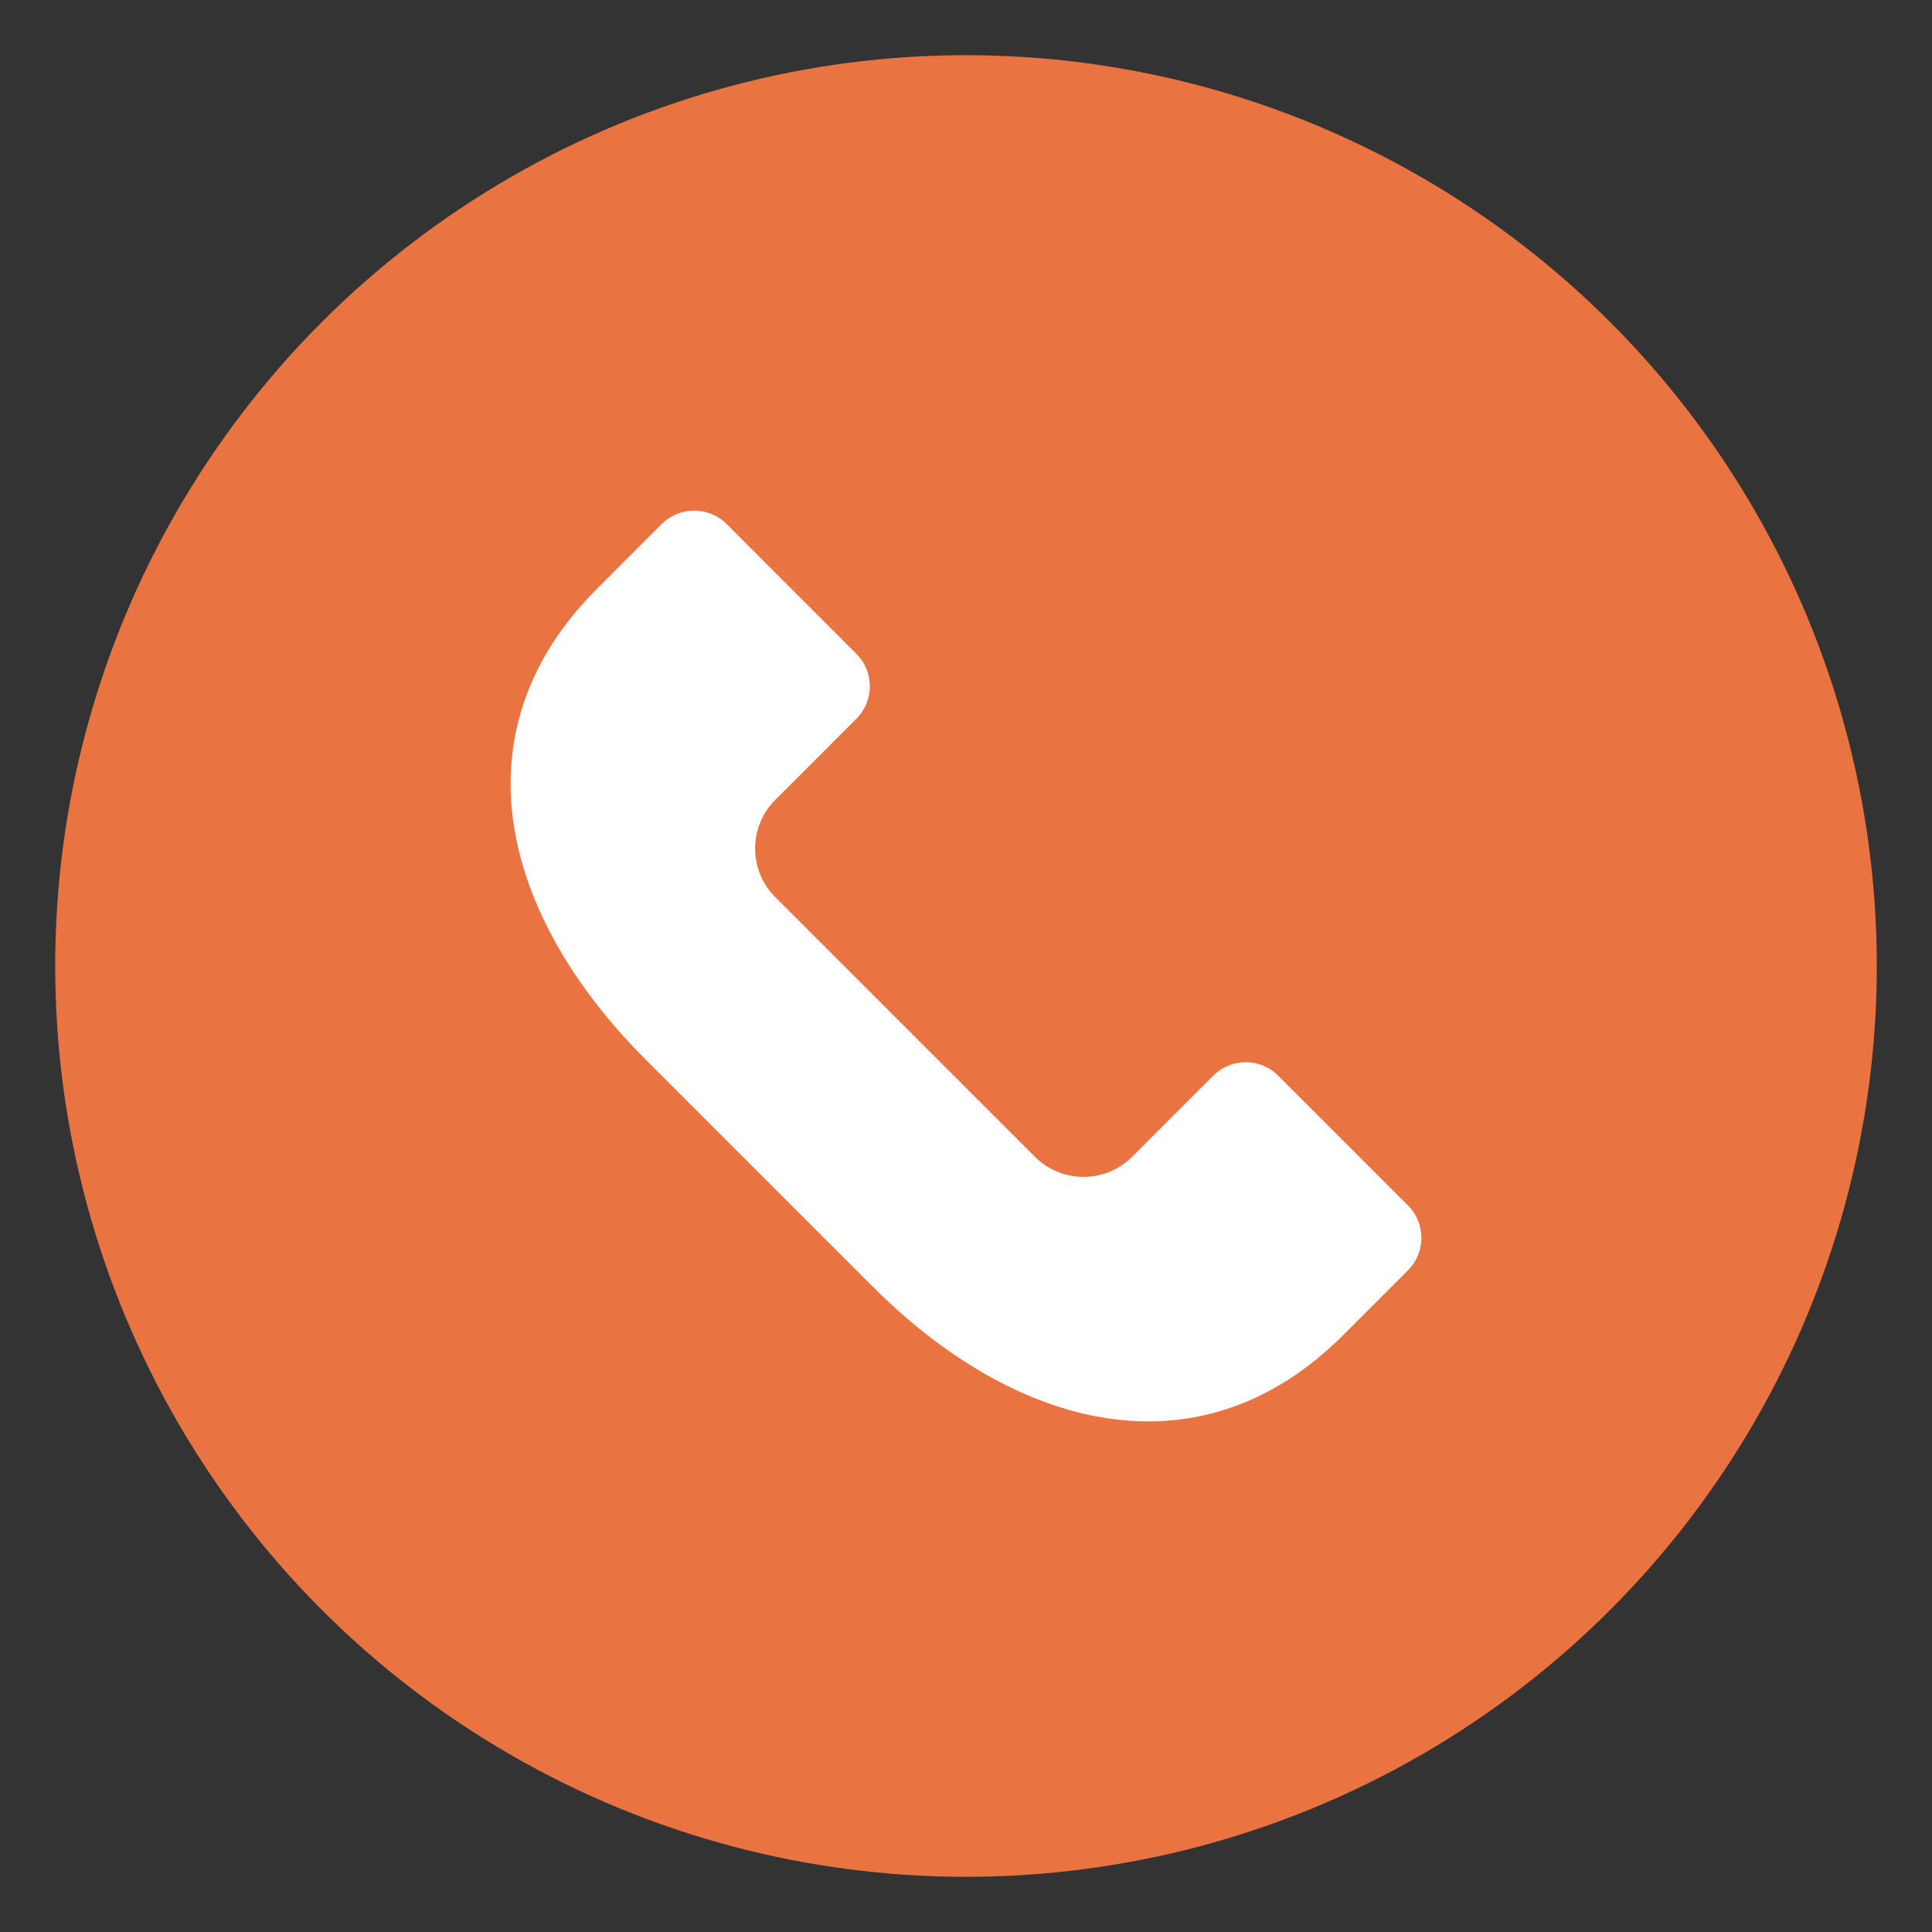 <?xml version="1.0" encoding="UTF-8"?> <svg xmlns="http://www.w3.org/2000/svg" width="35" height="35" viewBox="0 0 35 35" fill="none"><rect x="0" y="0" width="35" height="35" fill="#333333" stroke="none"/> <circle cx="17.5" cy="17.5" r="16.5" fill="#EA7441"></circle> <path d="M24.331 24.188L25.506 23.013C25.831 22.688 25.831 22.162 25.506 21.837L23.155 19.486C22.831 19.162 22.305 19.162 21.98 19.486L20.511 20.955C20.024 21.442 19.234 21.442 18.747 20.955L14.045 16.253C13.558 15.766 13.558 14.977 14.045 14.49L15.514 13.02C15.839 12.695 15.839 12.169 15.514 11.845L13.163 9.493C12.838 9.169 12.312 9.169 11.987 9.493L10.812 10.669C8.215 13.266 9.097 16.595 11.694 19.192L15.808 23.306C18.405 25.903 21.734 26.785 24.331 24.188Z" fill="white"></path> </svg> 